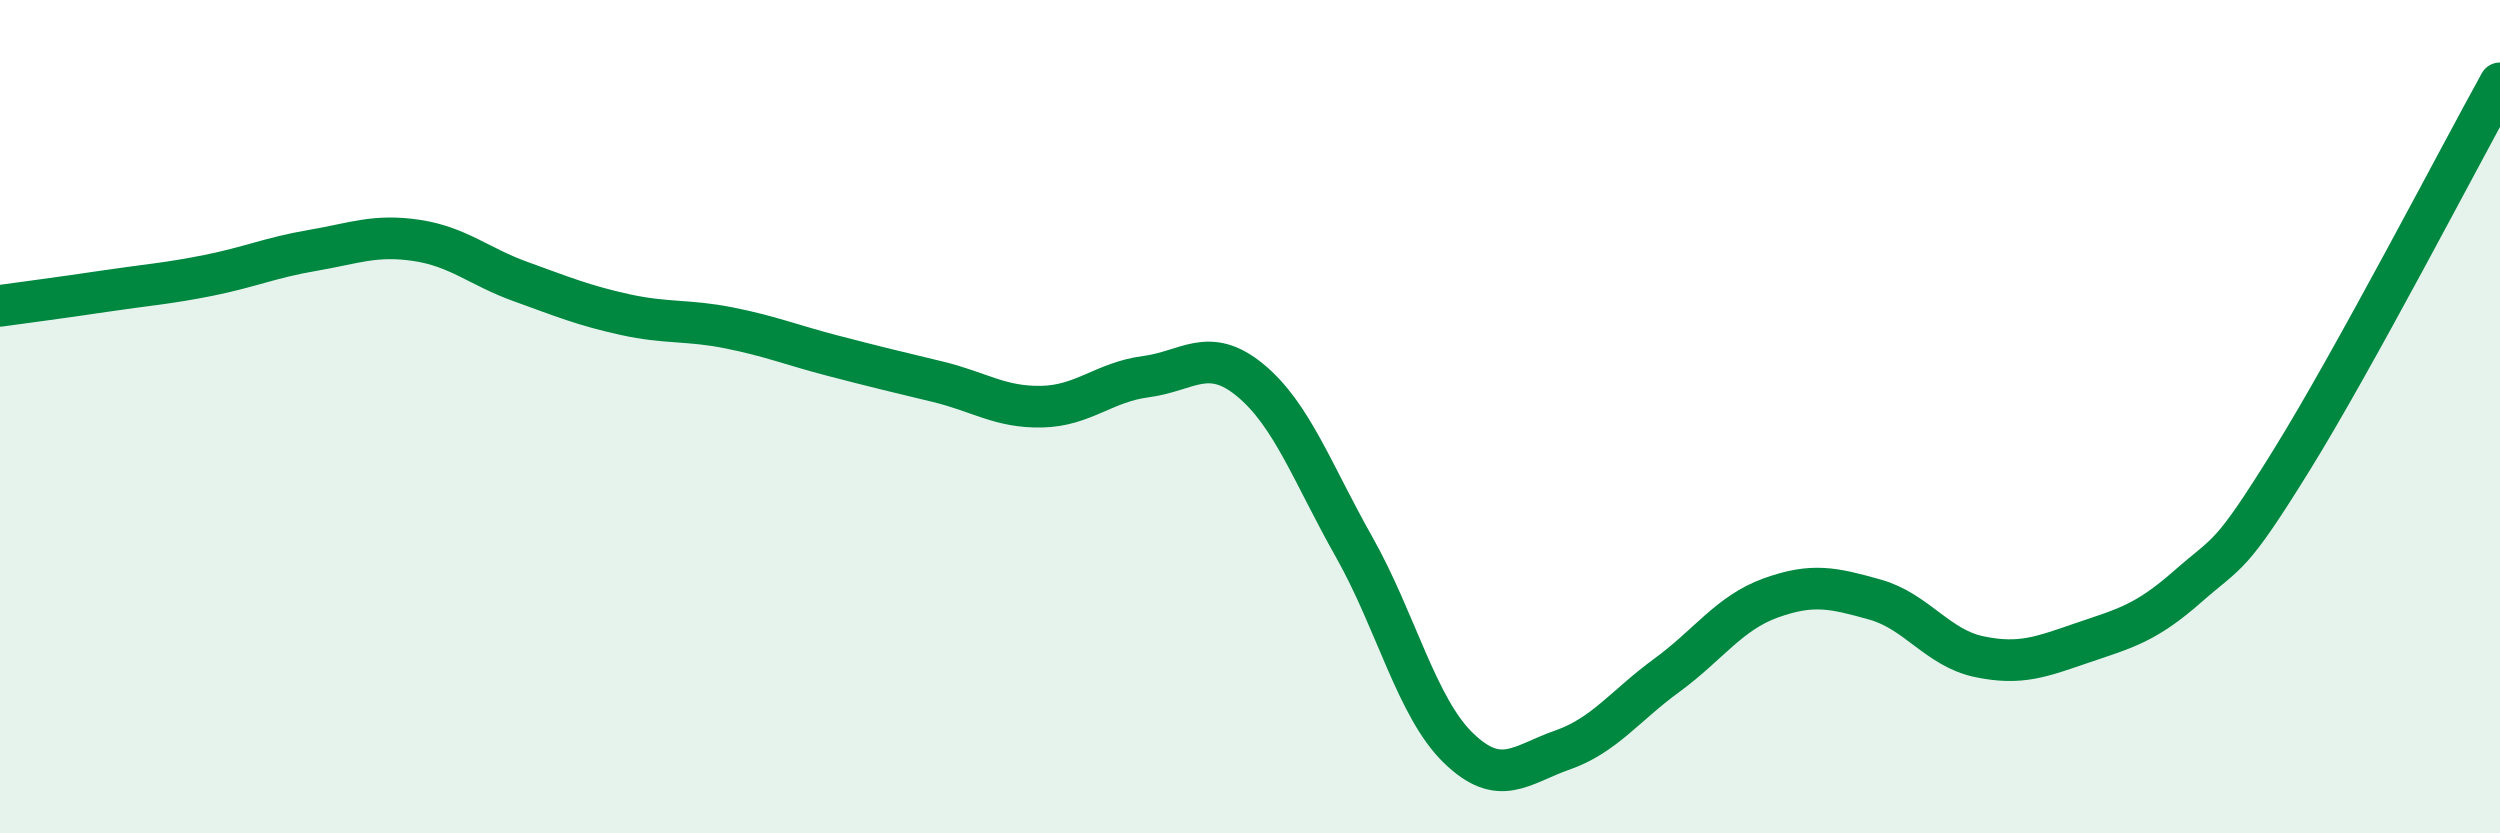 
    <svg width="60" height="20" viewBox="0 0 60 20" xmlns="http://www.w3.org/2000/svg">
      <path
        d="M 0,7.34 C 0.5,7.27 1.5,7.14 2.5,6.99 C 3.5,6.84 4,6.81 5,6.61 C 6,6.41 6.5,6.18 7.5,6.01 C 8.5,5.84 9,5.62 10,5.77 C 11,5.92 11.5,6.4 12.5,6.76 C 13.5,7.12 14,7.33 15,7.55 C 16,7.77 16.5,7.67 17.5,7.87 C 18.5,8.07 19,8.28 20,8.54 C 21,8.8 21.5,8.92 22.5,9.16 C 23.5,9.4 24,9.78 25,9.76 C 26,9.74 26.5,9.17 27.5,9.04 C 28.5,8.91 29,8.3 30,9.12 C 31,9.94 31.5,11.36 32.5,13.13 C 33.5,14.9 34,16.98 35,17.95 C 36,18.92 36.5,18.35 37.5,18 C 38.5,17.65 39,16.94 40,16.21 C 41,15.48 41.5,14.71 42.5,14.35 C 43.5,13.99 44,14.11 45,14.39 C 46,14.67 46.5,15.55 47.5,15.76 C 48.5,15.97 49,15.76 50,15.42 C 51,15.08 51.5,14.96 52.5,14.08 C 53.5,13.2 53.5,13.46 55,11.04 C 56.5,8.62 59,3.81 60,2L60 20L0 20Z"
        fill="#008740"
        opacity="0.1"
        stroke-linecap="round"
        stroke-linejoin="round"
      />
      <path
        d="M 0,7.34 C 0.5,7.27 1.5,7.14 2.5,6.99 C 3.5,6.84 4,6.81 5,6.61 C 6,6.41 6.5,6.18 7.5,6.01 C 8.5,5.84 9,5.62 10,5.77 C 11,5.92 11.5,6.4 12.5,6.76 C 13.5,7.12 14,7.33 15,7.55 C 16,7.77 16.5,7.67 17.5,7.87 C 18.5,8.07 19,8.28 20,8.54 C 21,8.8 21.5,8.92 22.5,9.16 C 23.5,9.4 24,9.78 25,9.76 C 26,9.74 26.5,9.17 27.5,9.04 C 28.5,8.91 29,8.3 30,9.12 C 31,9.94 31.5,11.36 32.5,13.13 C 33.5,14.9 34,16.98 35,17.95 C 36,18.92 36.5,18.35 37.5,18 C 38.5,17.65 39,16.94 40,16.21 C 41,15.48 41.5,14.71 42.5,14.35 C 43.5,13.99 44,14.11 45,14.39 C 46,14.67 46.5,15.55 47.5,15.76 C 48.5,15.97 49,15.76 50,15.42 C 51,15.08 51.5,14.96 52.5,14.08 C 53.5,13.2 53.5,13.46 55,11.04 C 56.5,8.62 59,3.81 60,2"
        stroke="#008740"
        stroke-width="1"
        fill="none"
        stroke-linecap="round"
        stroke-linejoin="round"
      />
    </svg>
  